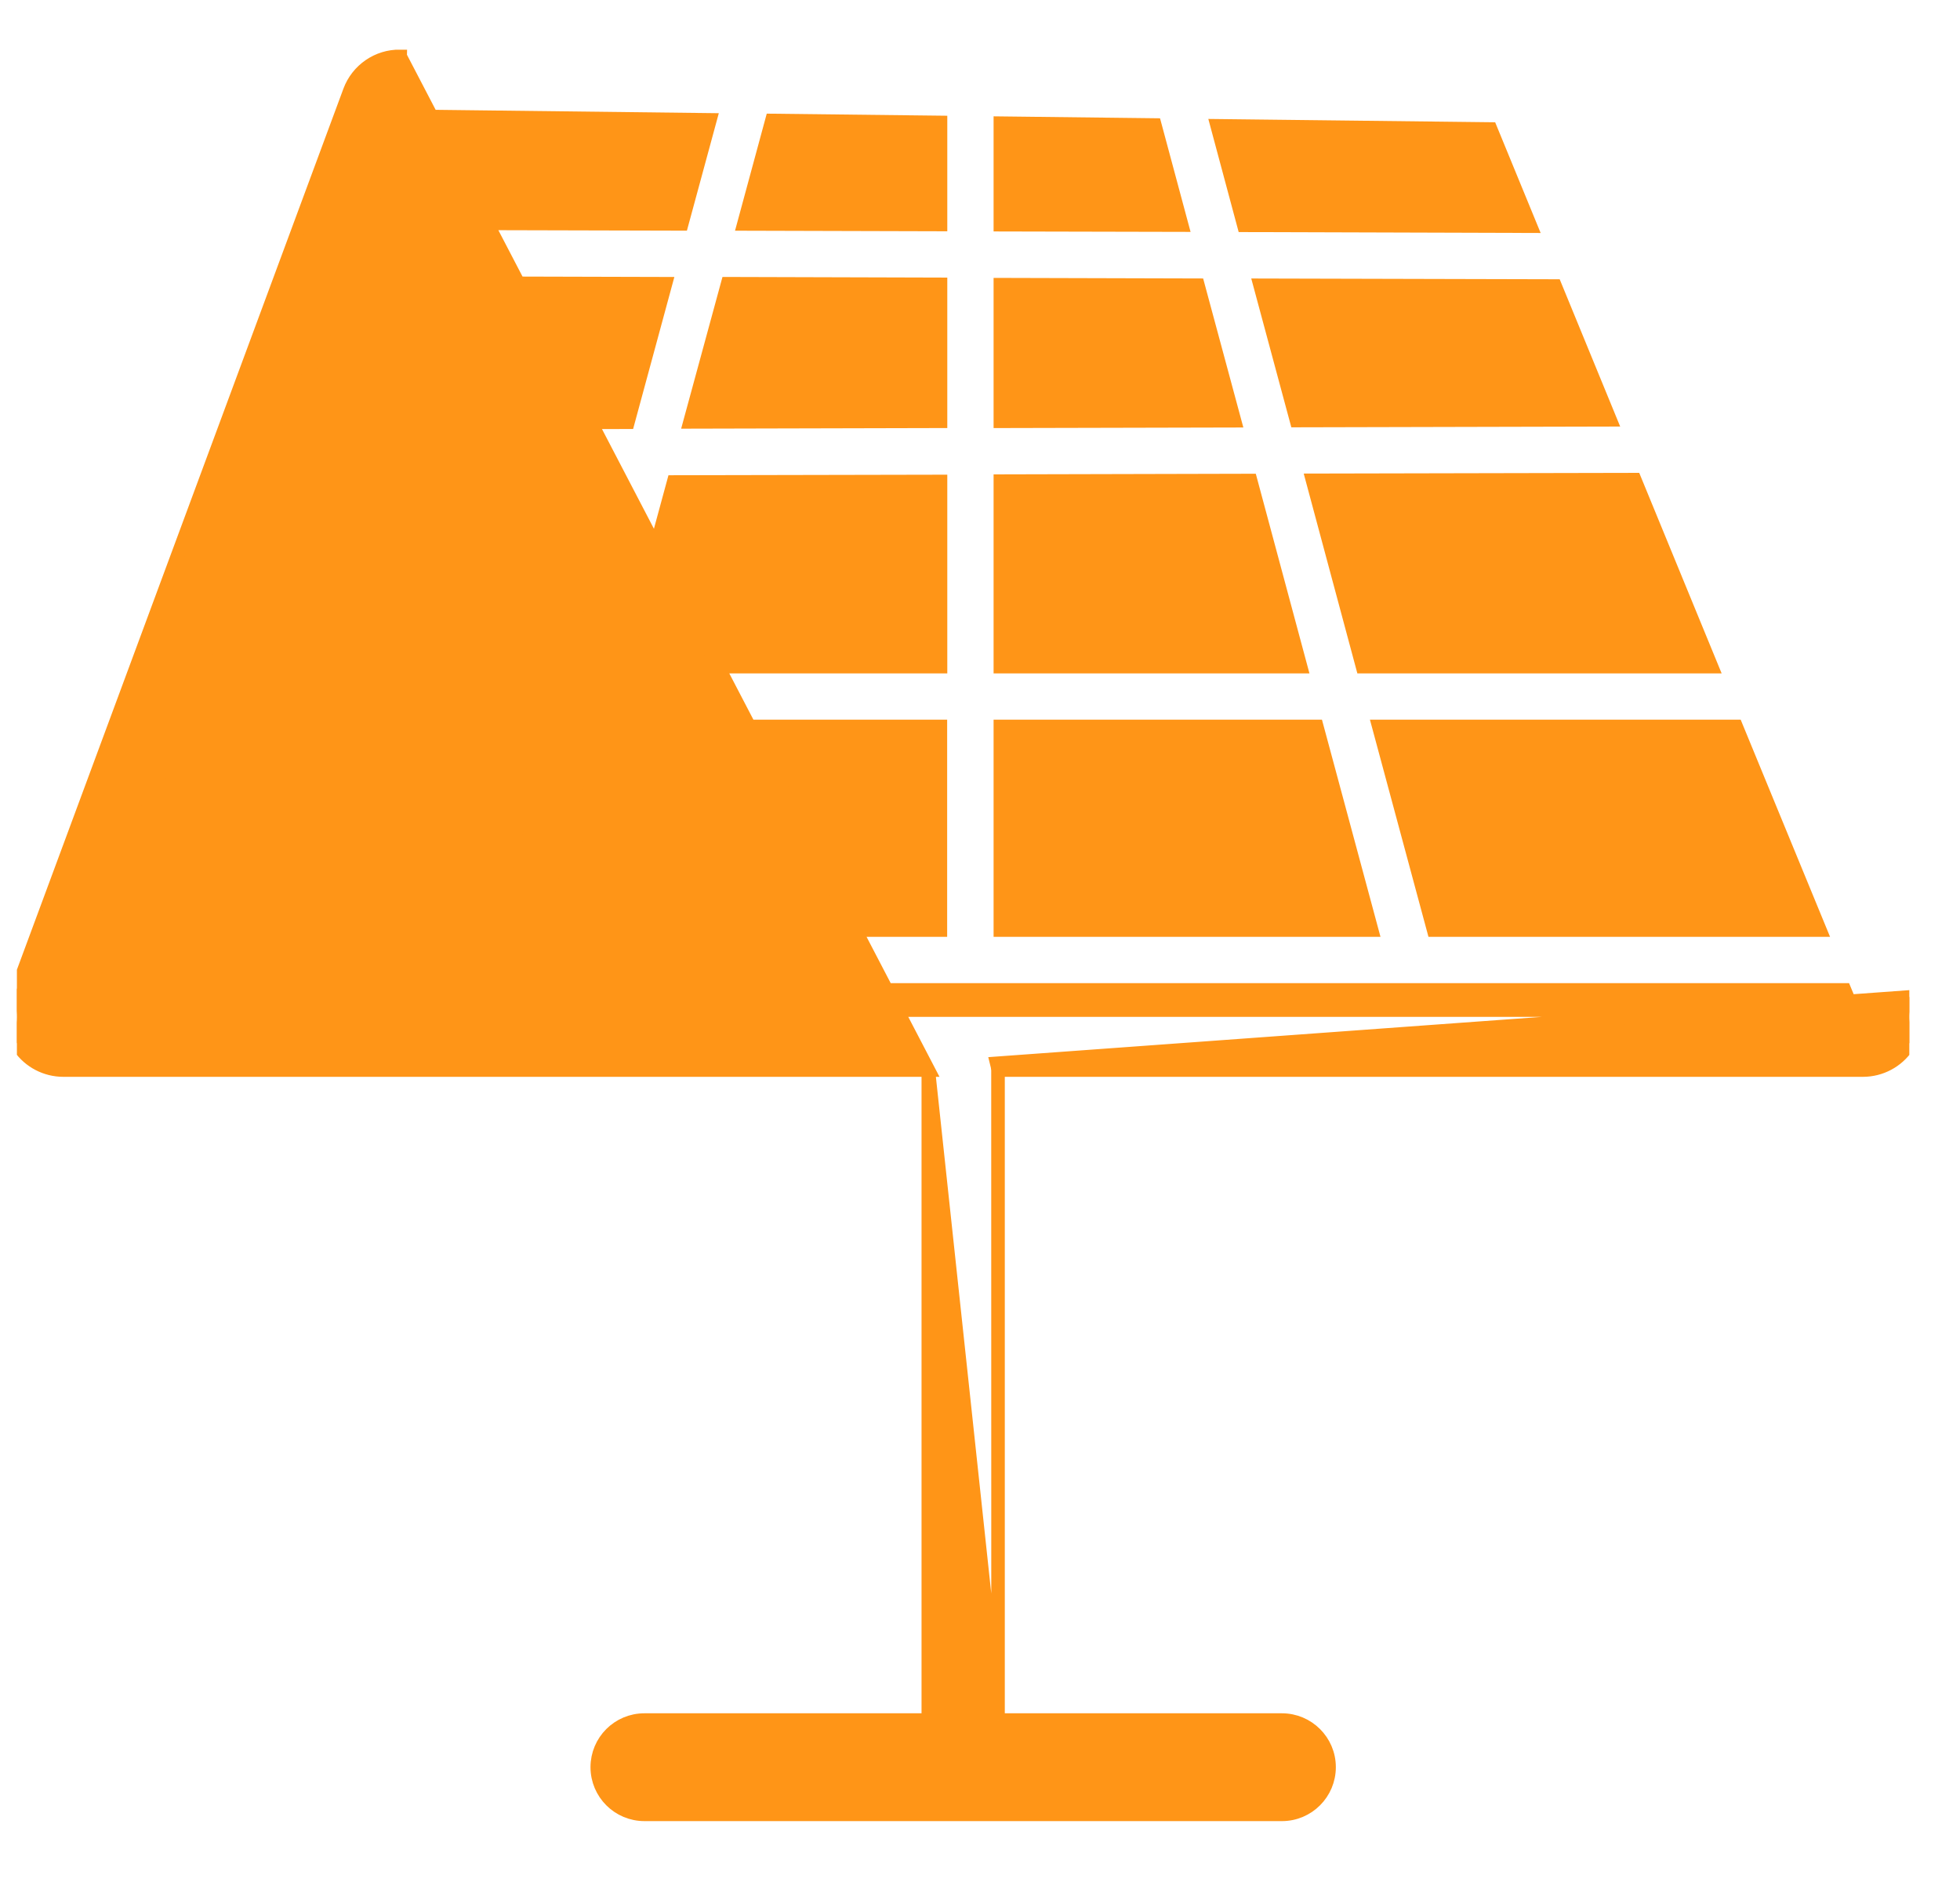 <svg width="29" height="28" viewBox="0 0 29 28" fill="none" xmlns="http://www.w3.org/2000/svg">
<g clip-path="url(#clip0_7614_1978)">
<path d="M13.736 15.829H0.937C0.679 15.829 0.437 15.703 0.291 15.493L0.291 15.492L0.291 15.492C0.145 15.281 0.109 15.012 0.199 14.77L5.175 1.346L5.175 1.346C5.29 1.036 5.589 0.829 5.921 0.834L5.921 0.834L5.919 0.934L5.921 0.834L13.736 15.829ZM13.736 15.829C13.735 15.841 13.735 15.853 13.735 15.865V25.444H9.535C9.148 25.444 8.837 25.757 8.837 26.141C8.837 26.528 9.151 26.839 9.535 26.839H18.967C19.354 26.839 19.665 26.525 19.665 26.141C19.665 25.755 19.351 25.444 18.967 25.444H14.767M13.736 15.829L14.767 25.444M28.291 14.744C28.391 14.986 28.362 15.262 28.219 15.48L28.219 15.48C28.073 15.698 27.827 15.829 27.565 15.829H14.766M28.291 14.744L14.749 15.729C14.757 15.76 14.763 15.794 14.766 15.829M28.291 14.744L28.291 14.744L28.291 14.744ZM14.766 15.829C14.767 15.841 14.767 15.853 14.767 15.865V25.444M14.766 15.829L14.767 25.444M23.823 6.21L19.183 6.221L18.644 4.22L23.01 4.231L23.823 6.21ZM14.801 9.861V7.117L18.504 7.108L19.244 9.861H14.801ZM13.916 9.861H9.225L9.967 7.13L13.916 7.122V9.861ZM20.16 9.861L19.42 7.105L24.187 7.095L25.324 9.861H20.16ZM17.725 4.219L18.266 6.224L14.801 6.232V4.211L17.725 4.219ZM17.485 3.33L14.801 3.324V1.822L17.087 1.849L17.485 3.33ZM13.916 3.321L11.006 3.313L11.421 1.782L13.916 1.811V3.321ZM10.766 4.197L13.916 4.206V6.232L10.209 6.241L10.766 4.197ZM5.067 4.184L9.847 4.197L9.291 6.246L4.298 6.259L5.067 4.184ZM3.971 7.144L9.05 7.131L8.308 9.861H2.962L3.971 7.144ZM2.633 10.746H8.066L7.246 13.758H1.517L2.633 10.746ZM8.164 13.758L8.983 10.746H13.914V13.758H8.164ZM14.801 10.746H19.483L20.295 13.758H14.801V10.746ZM26.928 13.758H21.212L20.4 10.746H25.688L26.928 13.758ZM22.646 3.346L18.404 3.333L18.009 1.861L22.055 1.908L22.646 3.346ZM5.98 1.719L10.505 1.773L10.087 3.312L5.394 3.3L5.98 1.719ZM27.292 14.643L27.416 14.942H1.079L1.19 14.643H27.292Z" fill="#FF9517" stroke="#FF9517" stroke-width="0.2"/>
</g>
<defs>
<clipPath id="clip0_7614_1978">
<rect width="28" height="28" fill="white" transform="translate(0.25)"/>
</clipPath>
</defs>
</svg>
